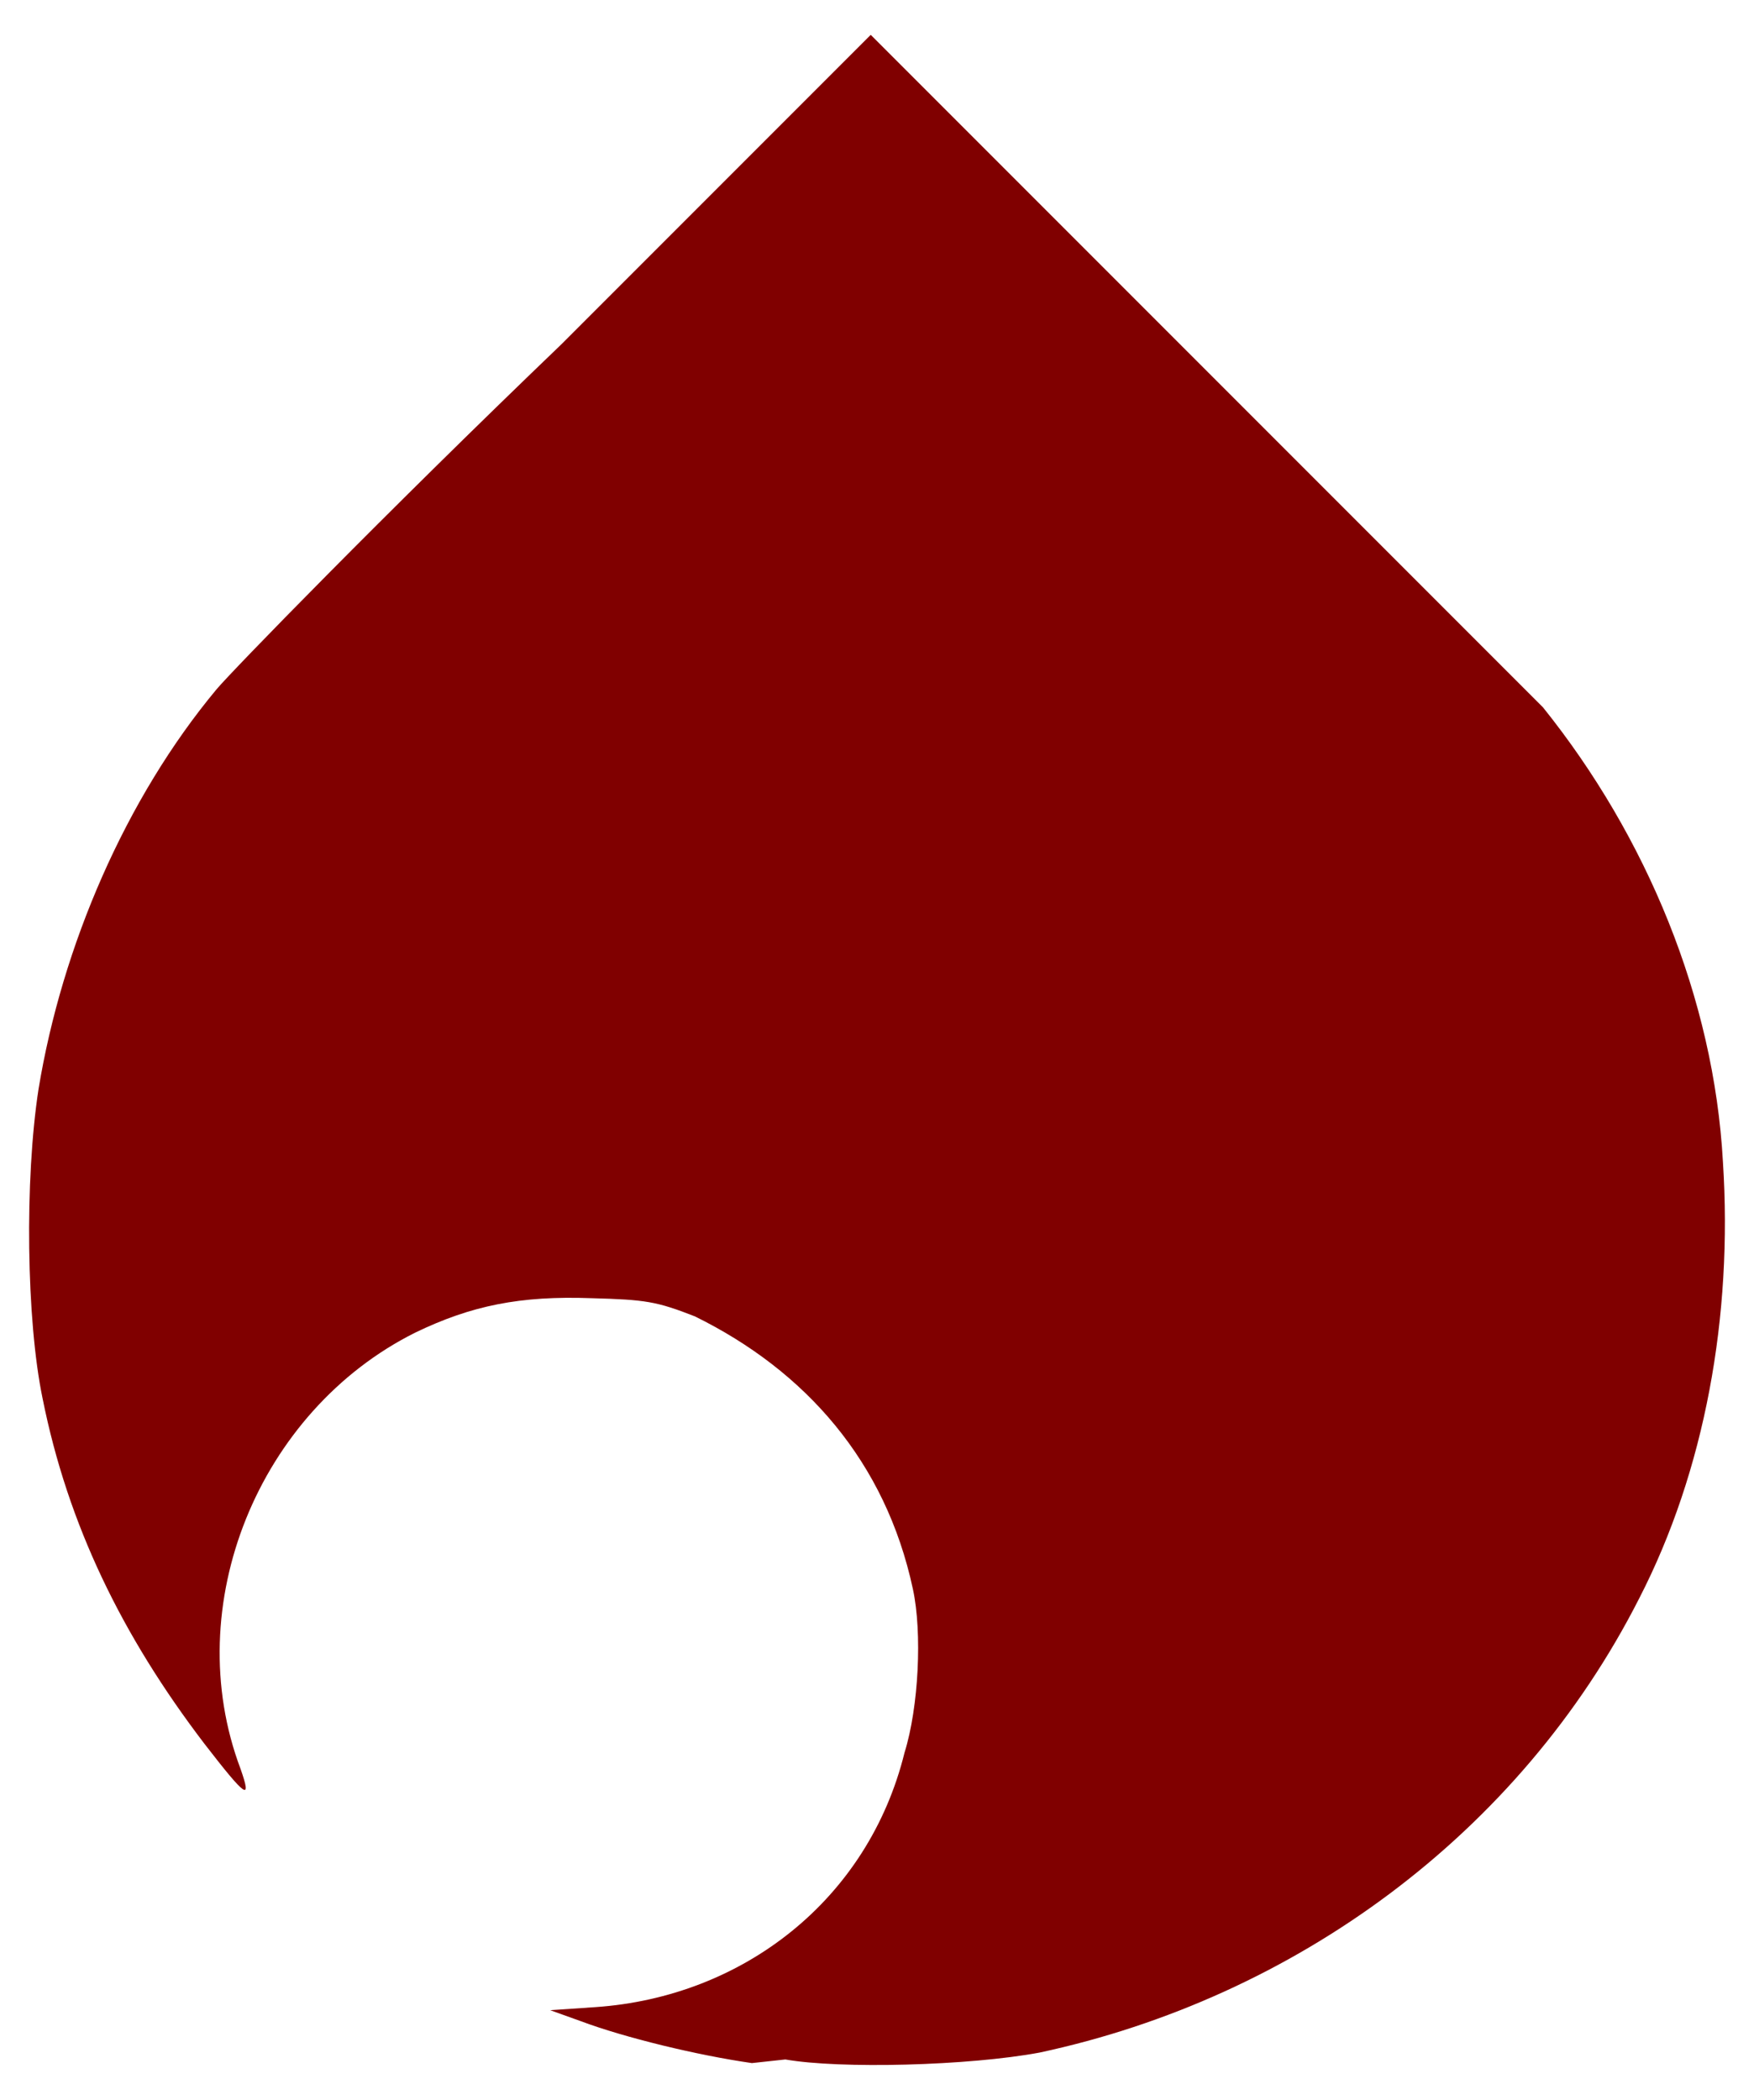 <?xml version="1.0" encoding="utf-8"?>
<svg version="1.1" id="Layer_1" xmlns="http://www.w3.org/2000/svg" xmlns:xlink="http://www.w3.org/1999/xlink" x="0px" y="0px"
	 viewBox="0 0 1287.068 1540.261" enable-background="new 0 0 1287.068 1540.261" xml:space="preserve">
<path fill="#800000" d="M551.735,1513.293c-40-5.733-93.333-18.667-125.333-30.667l-22.667-8.133l33.333-2.267
	c108-7.467,200-78.667,226.667-186.667c10.4-33.333,13.067-88,6.133-120c-20-93.333-78.667-160-160-200
	c-28-10.933-36-12.267-76-13.333c-52-1.867-88,5.333-129.333,25.333c-114.667,57.333-173.333,200-128,320
	c8.4,24,4.267,21.333-26.667-18.667c-60-78.667-100-160-118.667-253.333c-11.867-57.333-13.2-160-2.933-226.667
	c17.333-105.333,64-213.333,130.667-293.333c11.2-13.333,122.667-128,253.333-253.333L638.935,25.56l240,240
	c128,128,240,240,253.333,253.333c76,94.667,125.333,213.333,132,333.333c7.333,113.333-13.333,226.667-61.333,320
	c-88,173.333-253.333,293.333-440,333.333c-52,9.733-146.667,12.133-186.667,5.067L551.735,1513.293z"/>
</svg>
